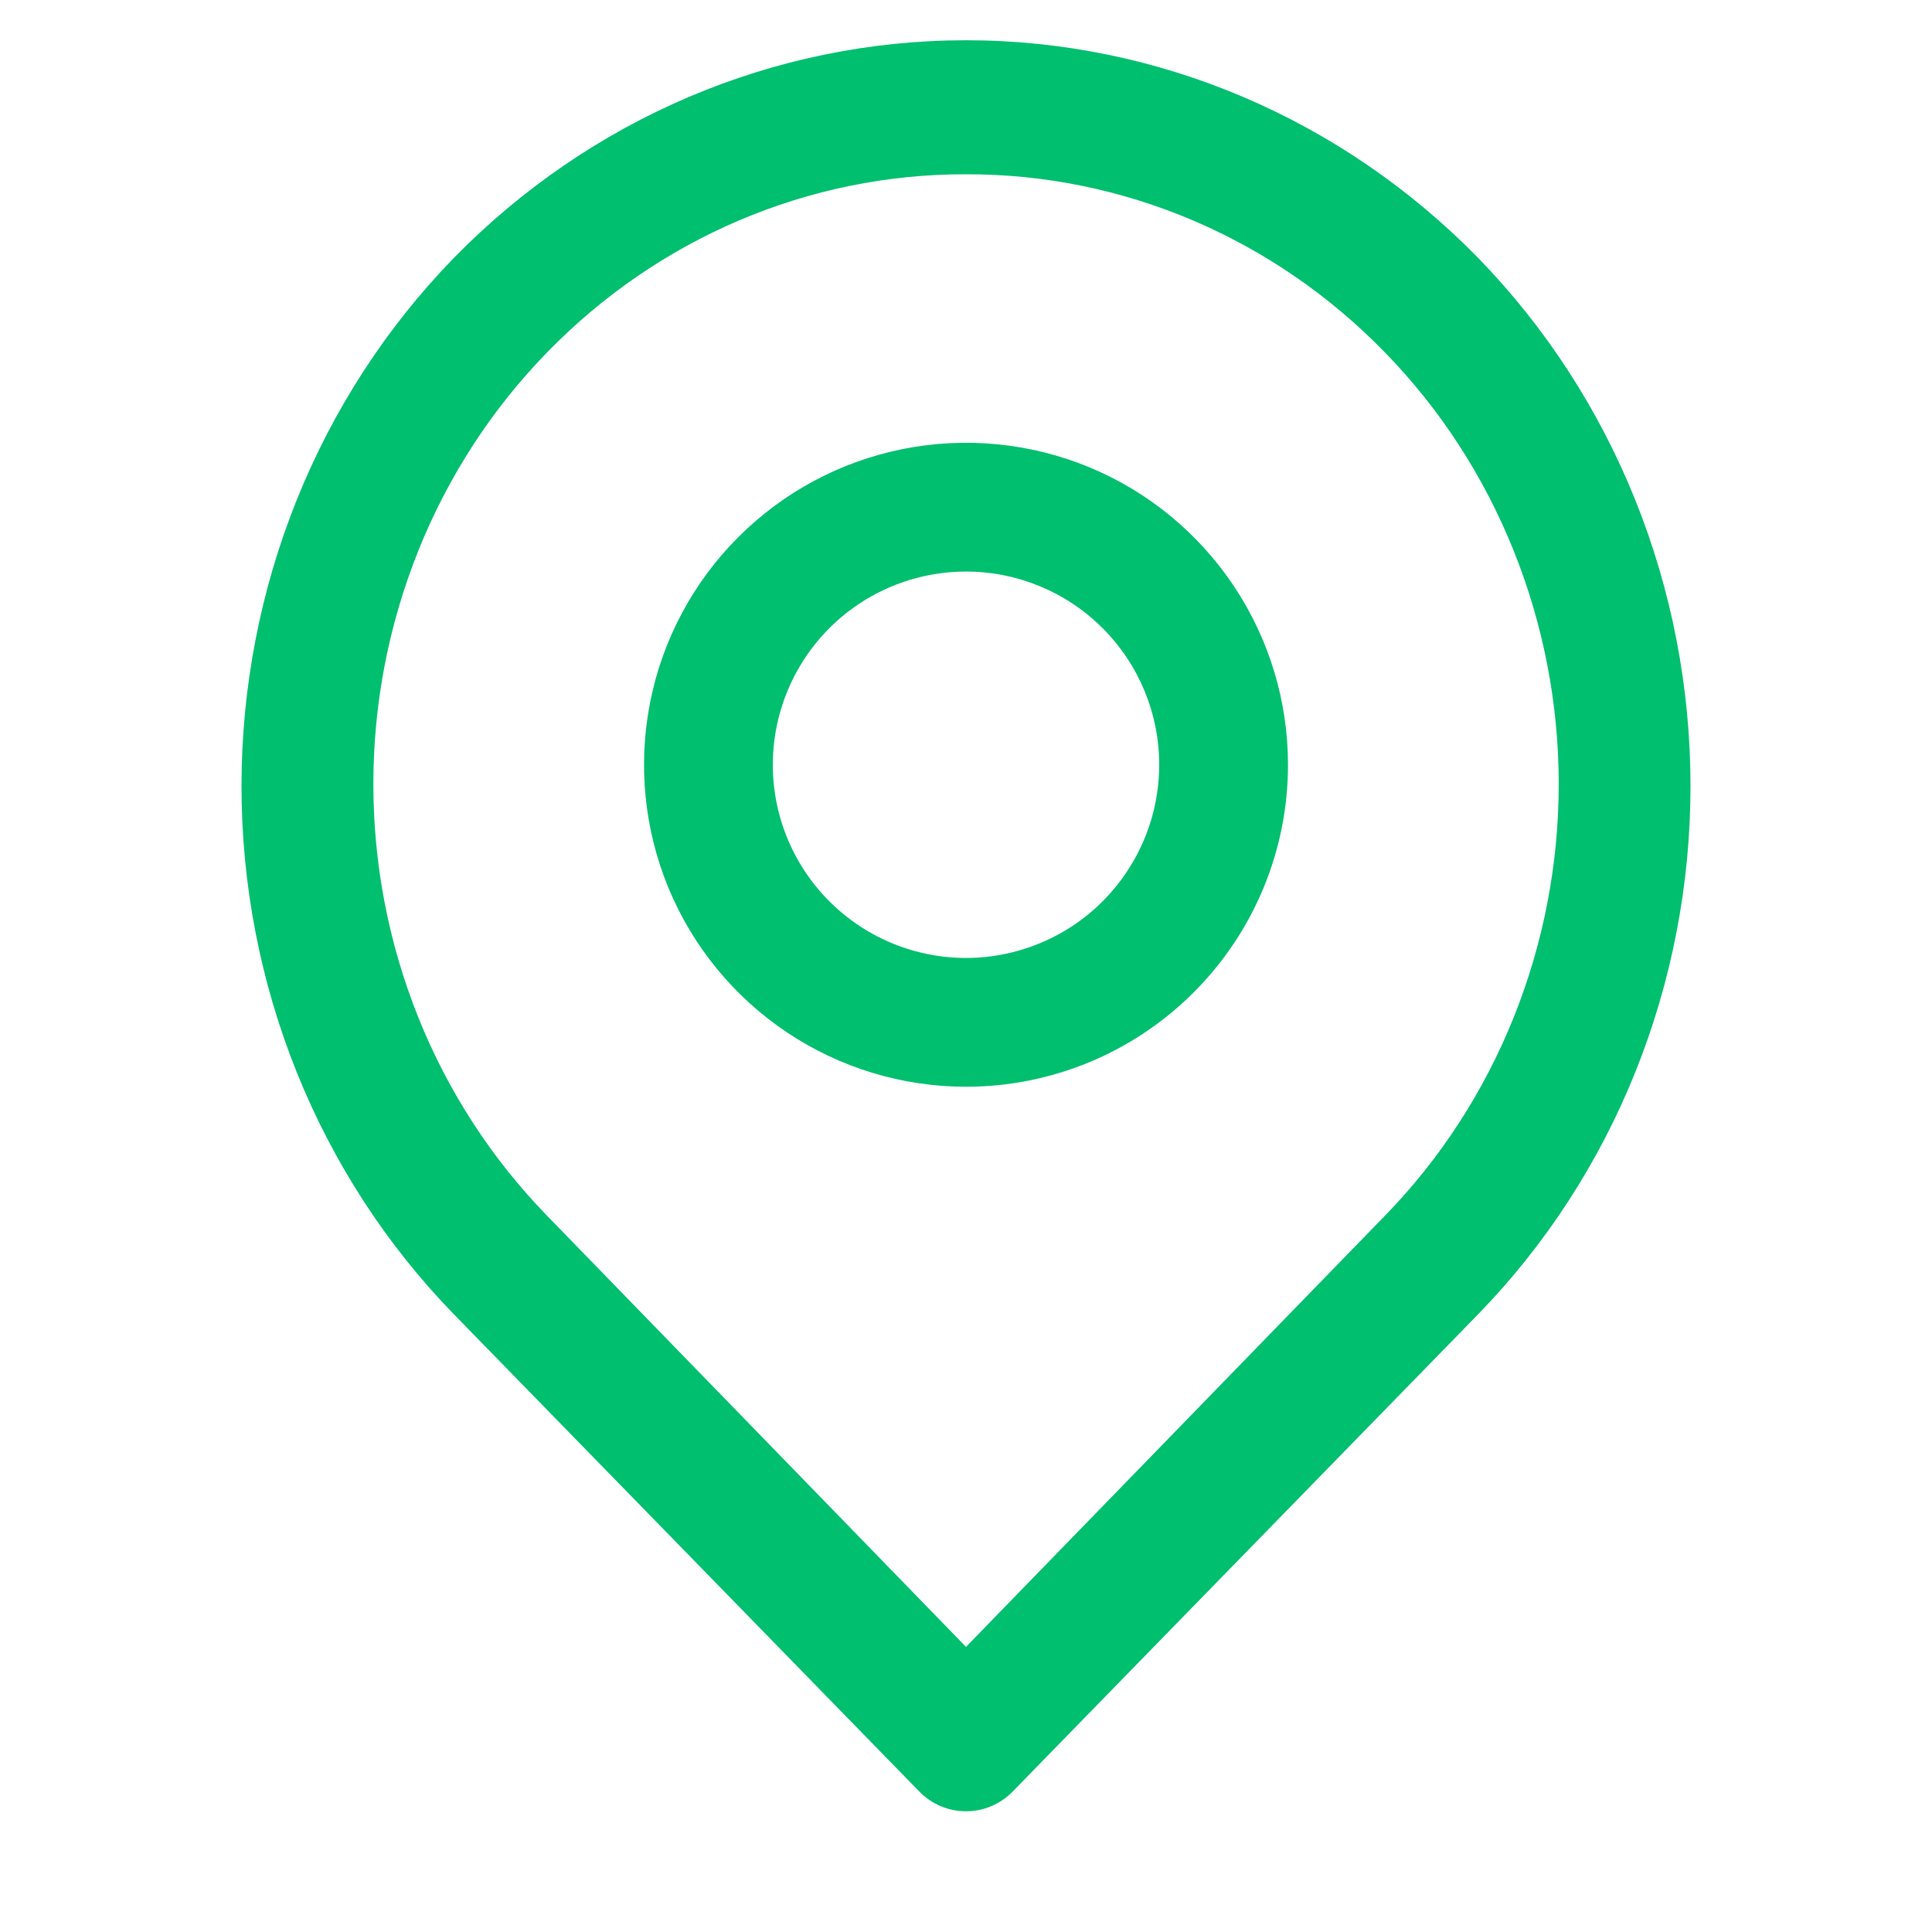 <?xml version="1.0" encoding="UTF-8"?> <svg xmlns="http://www.w3.org/2000/svg" width="24" height="24" viewBox="0 0 24 24" fill="none"><path d="M12 22.5C11.892 22.501 11.786 22.479 11.686 22.437C11.586 22.395 11.496 22.333 11.419 22.254L5.635 16.323C4.8 15.464 4.137 14.442 3.685 13.317C3.233 12.191 3 10.984 3 9.765C3 8.546 3.233 7.339 3.685 6.213C4.137 5.088 4.8 4.066 5.635 3.207C7.33 1.473 9.617 0.5 12 0.5C14.383 0.5 16.67 1.473 18.365 3.207C19.2 4.066 19.863 5.088 20.315 6.213C20.767 7.339 21 8.546 21 9.765C21 10.984 20.767 12.191 20.315 13.317C19.863 14.442 19.2 15.464 18.365 16.323L12.581 22.254C12.504 22.333 12.414 22.395 12.314 22.437C12.214 22.479 12.108 22.501 12 22.5ZM12 2.165C10.047 2.16 8.173 2.958 6.789 4.385C6.107 5.086 5.566 5.921 5.197 6.84C4.828 7.759 4.638 8.744 4.638 9.74C4.638 10.735 4.828 11.721 5.197 12.64C5.566 13.559 6.107 14.393 6.789 15.095L12 20.458L17.211 15.095C17.893 14.393 18.434 13.559 18.803 12.64C19.172 11.721 19.363 10.735 19.363 9.74C19.363 8.744 19.172 7.759 18.803 6.84C18.434 5.921 17.893 5.086 17.211 4.385C15.827 2.958 13.953 2.16 12 2.165Z" fill="#00BF6F"></path><path d="M12 13.5C11.209 13.5 10.435 13.265 9.778 12.826C9.12 12.386 8.607 11.762 8.304 11.031C8.002 10.3 7.923 9.496 8.077 8.72C8.231 7.944 8.612 7.231 9.172 6.672C9.731 6.112 10.444 5.731 11.22 5.577C11.996 5.423 12.8 5.502 13.531 5.804C14.262 6.107 14.886 6.62 15.326 7.278C15.765 7.936 16 8.709 16 9.5C16 10.561 15.579 11.578 14.828 12.328C14.078 13.079 13.061 13.5 12 13.5ZM12 7.1C11.525 7.1 11.061 7.241 10.667 7.504C10.272 7.768 9.964 8.143 9.783 8.582C9.601 9.02 9.554 9.503 9.646 9.968C9.739 10.434 9.967 10.861 10.303 11.197C10.639 11.533 11.066 11.761 11.532 11.854C11.997 11.947 12.48 11.899 12.918 11.717C13.357 11.536 13.732 11.228 13.995 10.833C14.259 10.439 14.4 9.975 14.4 9.5C14.4 8.863 14.147 8.253 13.697 7.803C13.247 7.353 12.636 7.1 12 7.1Z" fill="#00BF6F"></path></svg> 